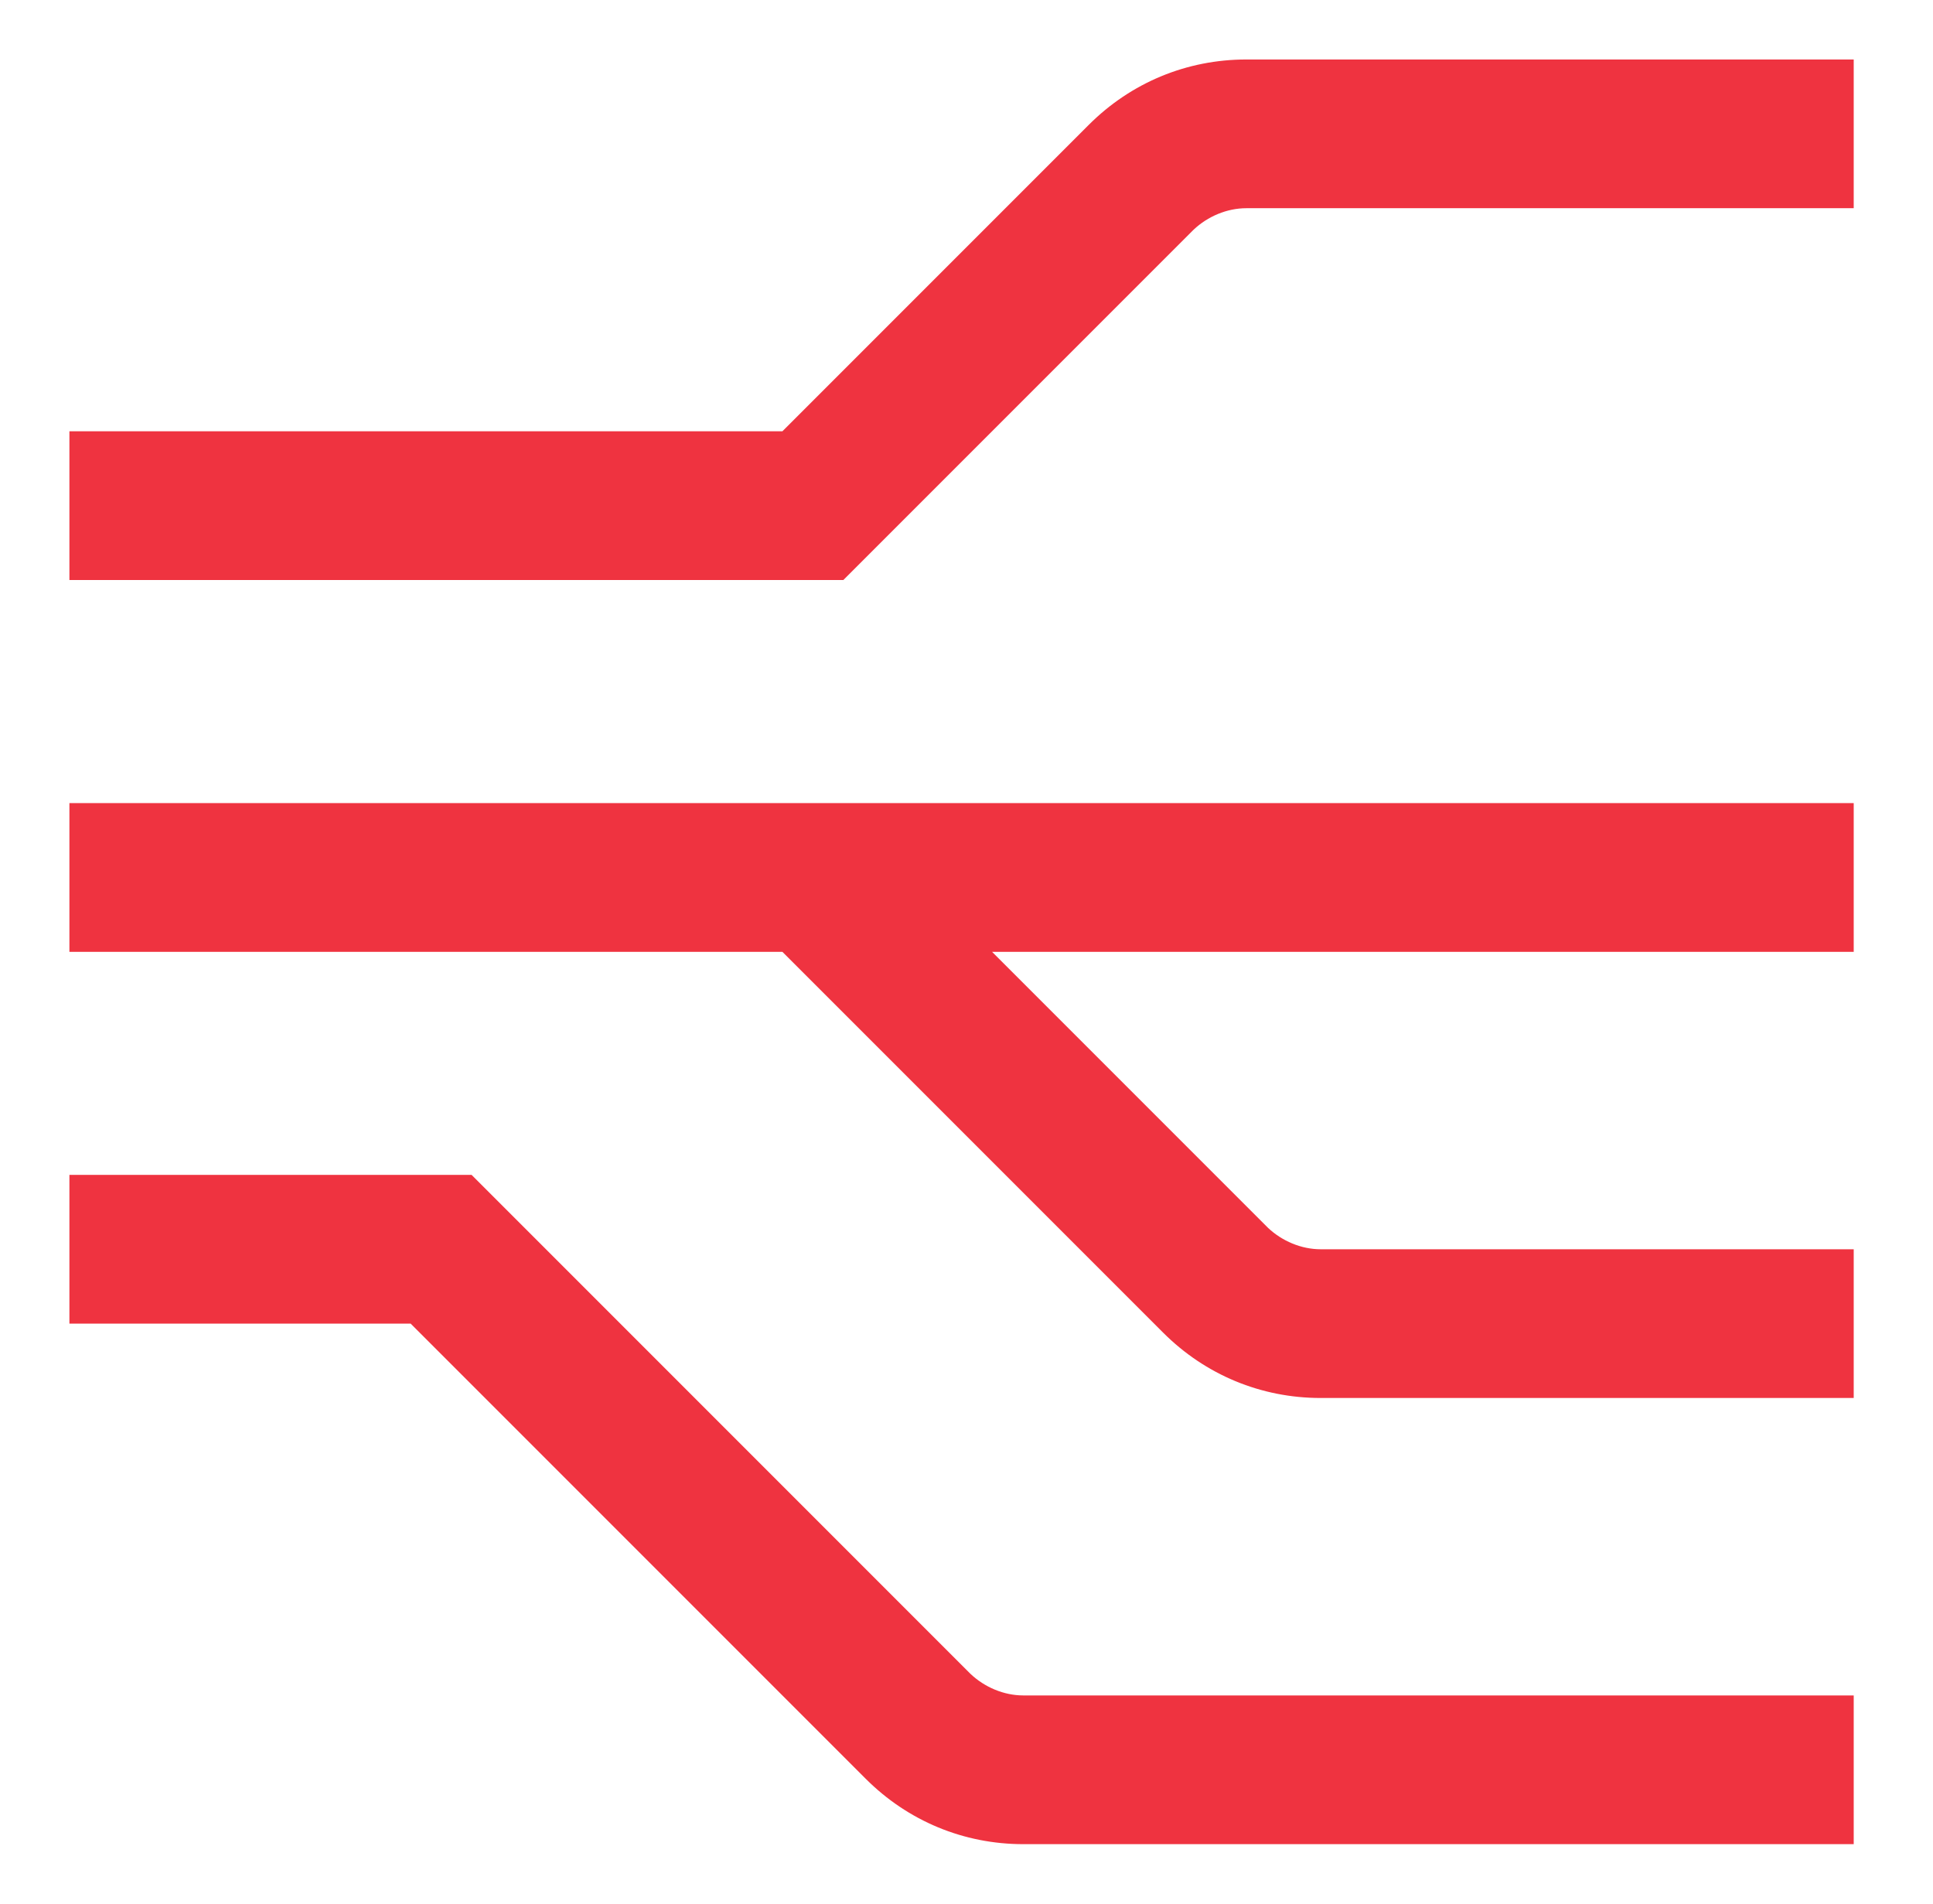 <?xml version="1.0" encoding="UTF-8"?> <svg xmlns="http://www.w3.org/2000/svg" width="65" height="64" viewBox="0 0 65 64" fill="none"><path d="M62.334 2V7H41.909C41.259 7 40.609 7.275 40.134 7.725L28.359 19.5H2.334V14.5H26.309L36.609 4.2C38.034 2.775 39.909 2 41.909 2H62.334ZM32.634 56.275L15.859 39.5H2.334V44.5H13.809L29.109 59.8C30.534 61.225 32.409 62 34.409 62H62.334V57H34.409C33.759 57 33.109 56.725 32.634 56.275ZM2.334 27V32H26.309L39.109 44.8C40.534 46.225 42.409 47 44.409 47H62.334V42H44.409C43.759 42 43.109 41.725 42.634 41.275L33.359 32H62.334V27H2.334Z" fill="#EF3340"></path></svg> 